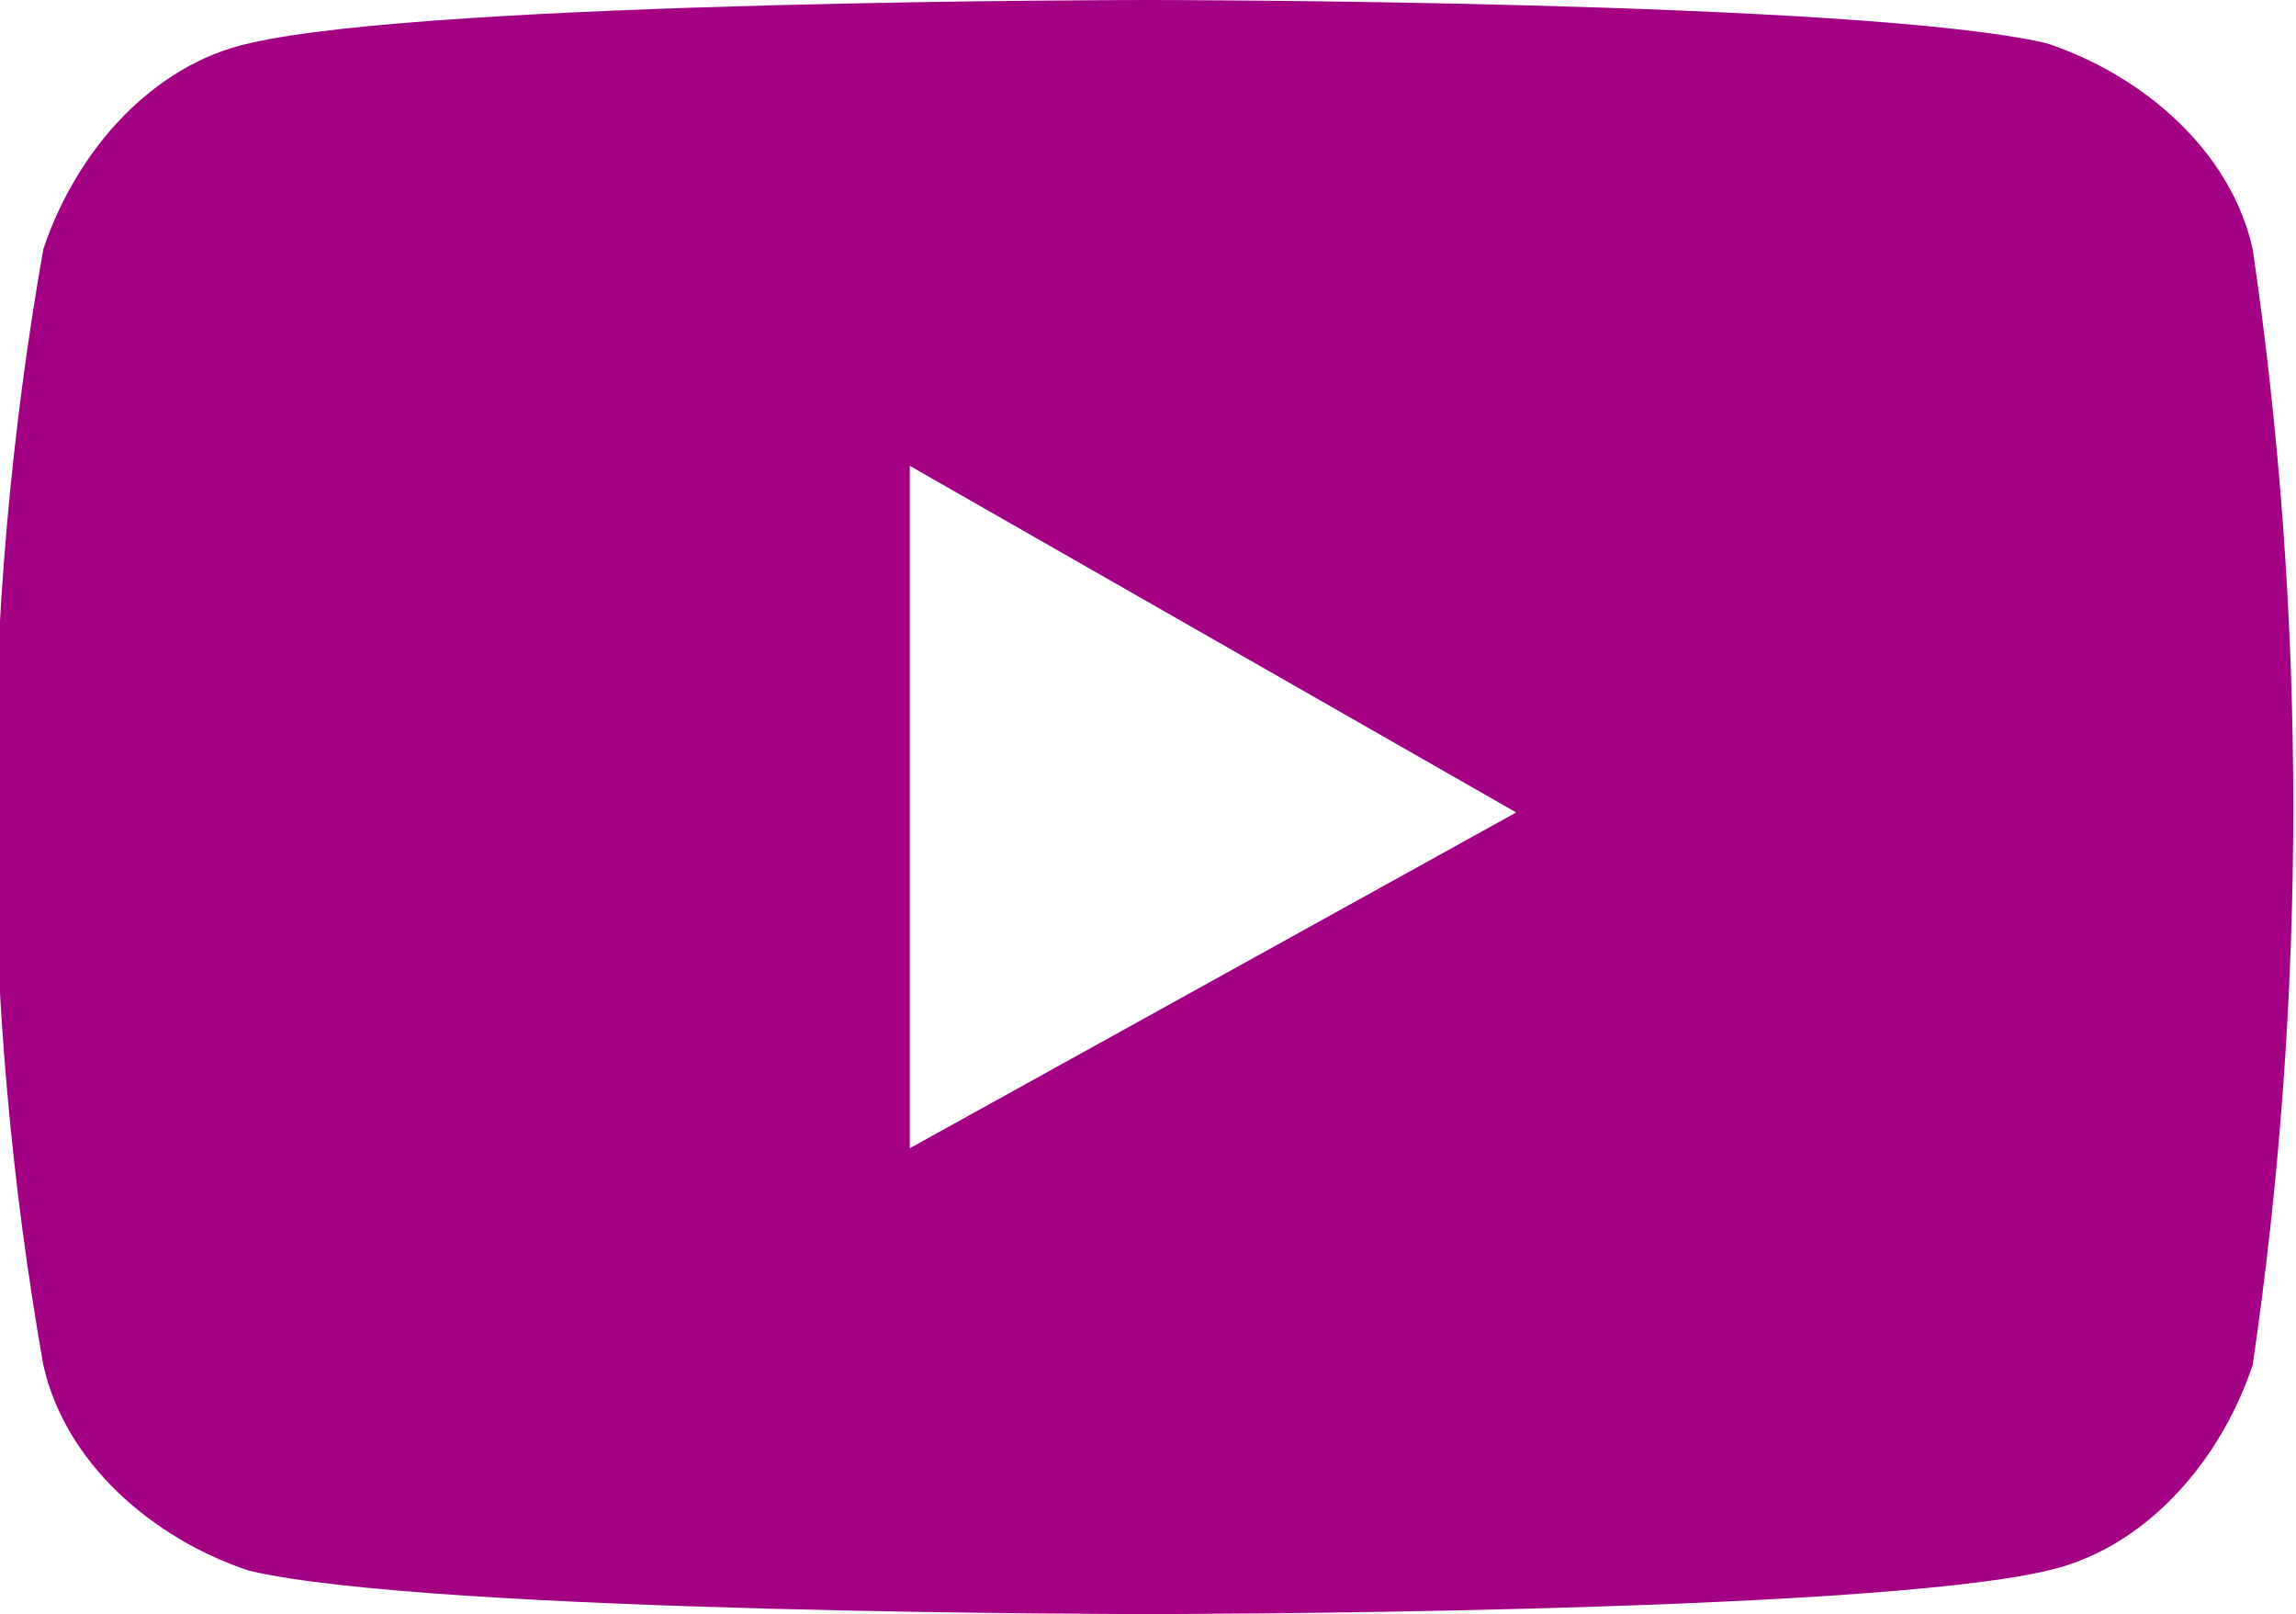 <?xml version="1.0" encoding="utf-8"?>
<!-- Generator: Adobe Illustrator 26.3.1, SVG Export Plug-In . SVG Version: 6.00 Build 0)  -->
<svg version="1.1" id="Layer_1" xmlns="http://www.w3.org/2000/svg" xmlns:xlink="http://www.w3.org/1999/xlink" x="0px" y="0px"
	 viewBox="0 0 21.2 14.9" style="enable-background:new 0 0 21.2 14.9;" xml:space="preserve">
<style type="text/css">
	.st0{fill:#A40084;}
</style>
<g id="Path_15">
	<path class="st0" d="M20.8,2.3c-0.2-0.9-1-1.6-1.9-1.9C17.2,0,10.6,0,10.6,0S4,0,2.3,0.4c-0.9,0.2-1.6,1-1.9,1.9
		c-0.6,3.4-0.6,6.9,0,10.3c0.2,0.9,1,1.6,1.9,1.9c1.7,0.4,8.3,0.4,8.3,0.4s6.6,0,8.3-0.4c0.9-0.2,1.6-1,1.9-1.9
		C21.3,9.2,21.3,5.7,20.8,2.3L20.8,2.3z M8.4,10.6V4.3L14,7.5L8.4,10.6z"/>
</g>
</svg>
